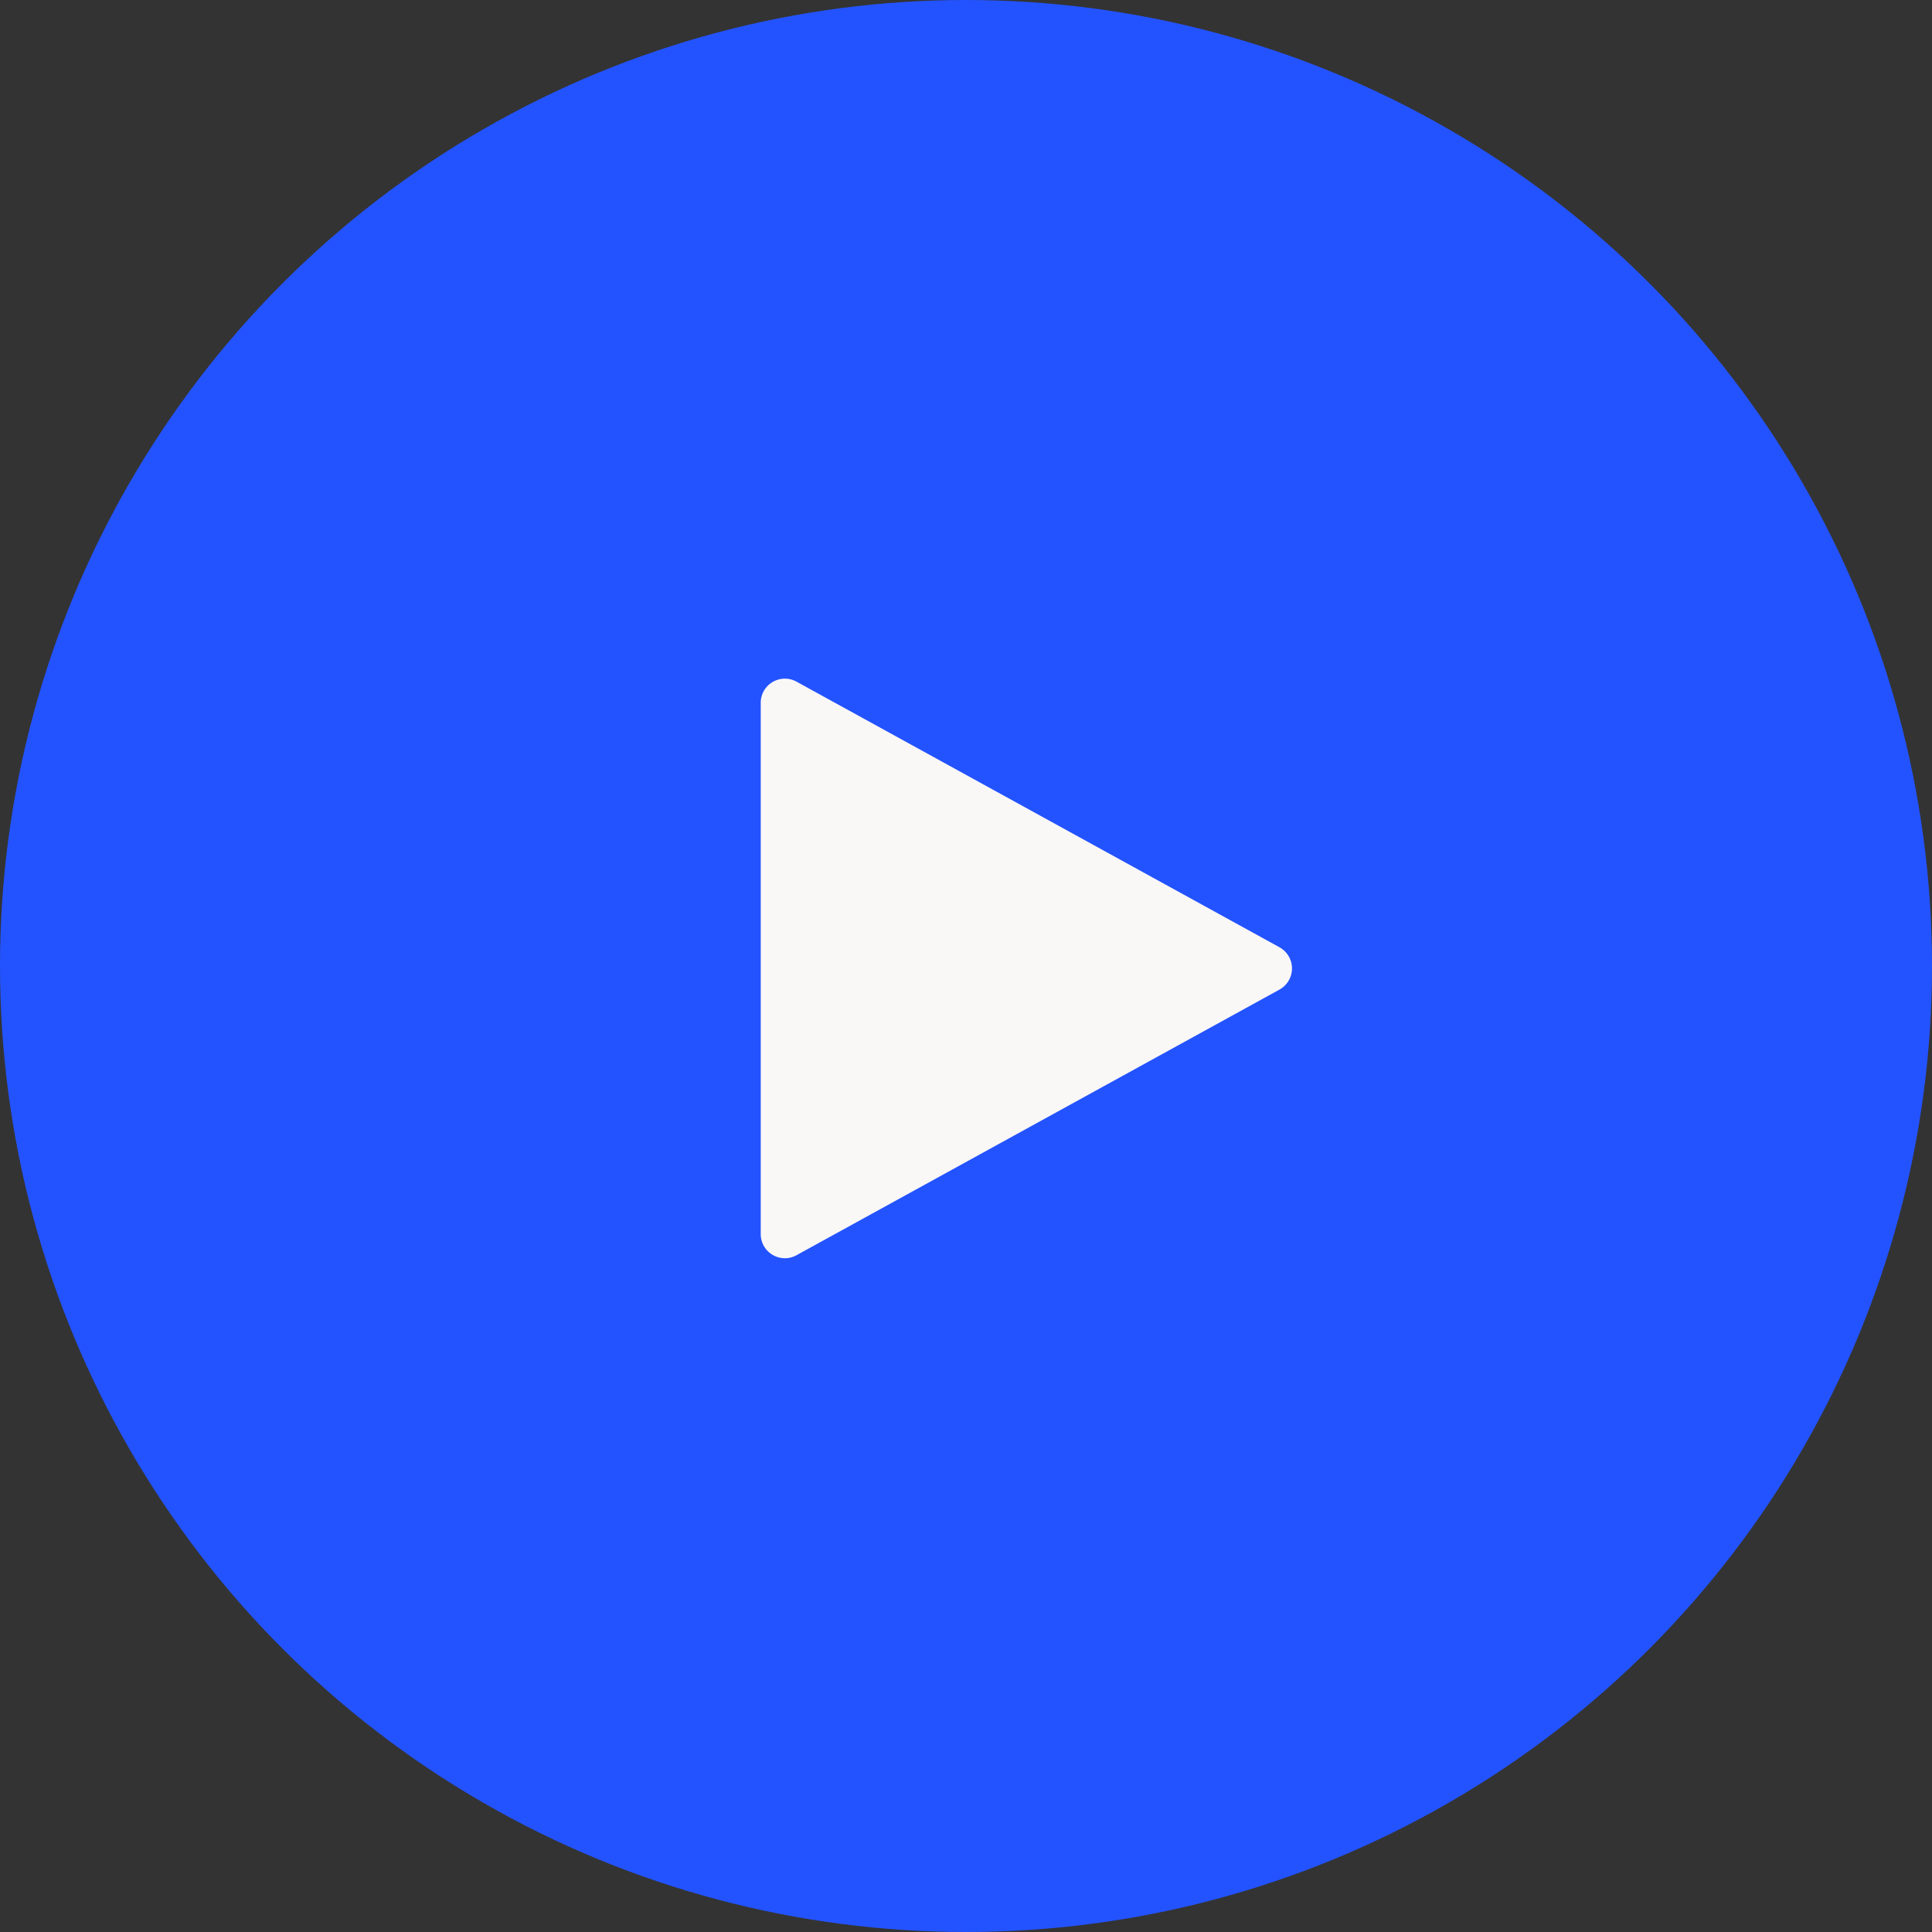 <svg width="64" height="64" fill="none" xmlns="http://www.w3.org/2000/svg"><rect width="100%" height="100%" fill="#333333" stroke="none"/><circle cx="32" cy="32" r="32" fill="#2353FF"/><path d="M26 41.68a.8.8 0 01-.8-.8v-17.6a.8.8 0 011.185-.7l16 8.8a.8.8 0 010 1.401l-16 8.8a.8.8 0 01-.386.1z" fill="#FAF7F7"/></svg>